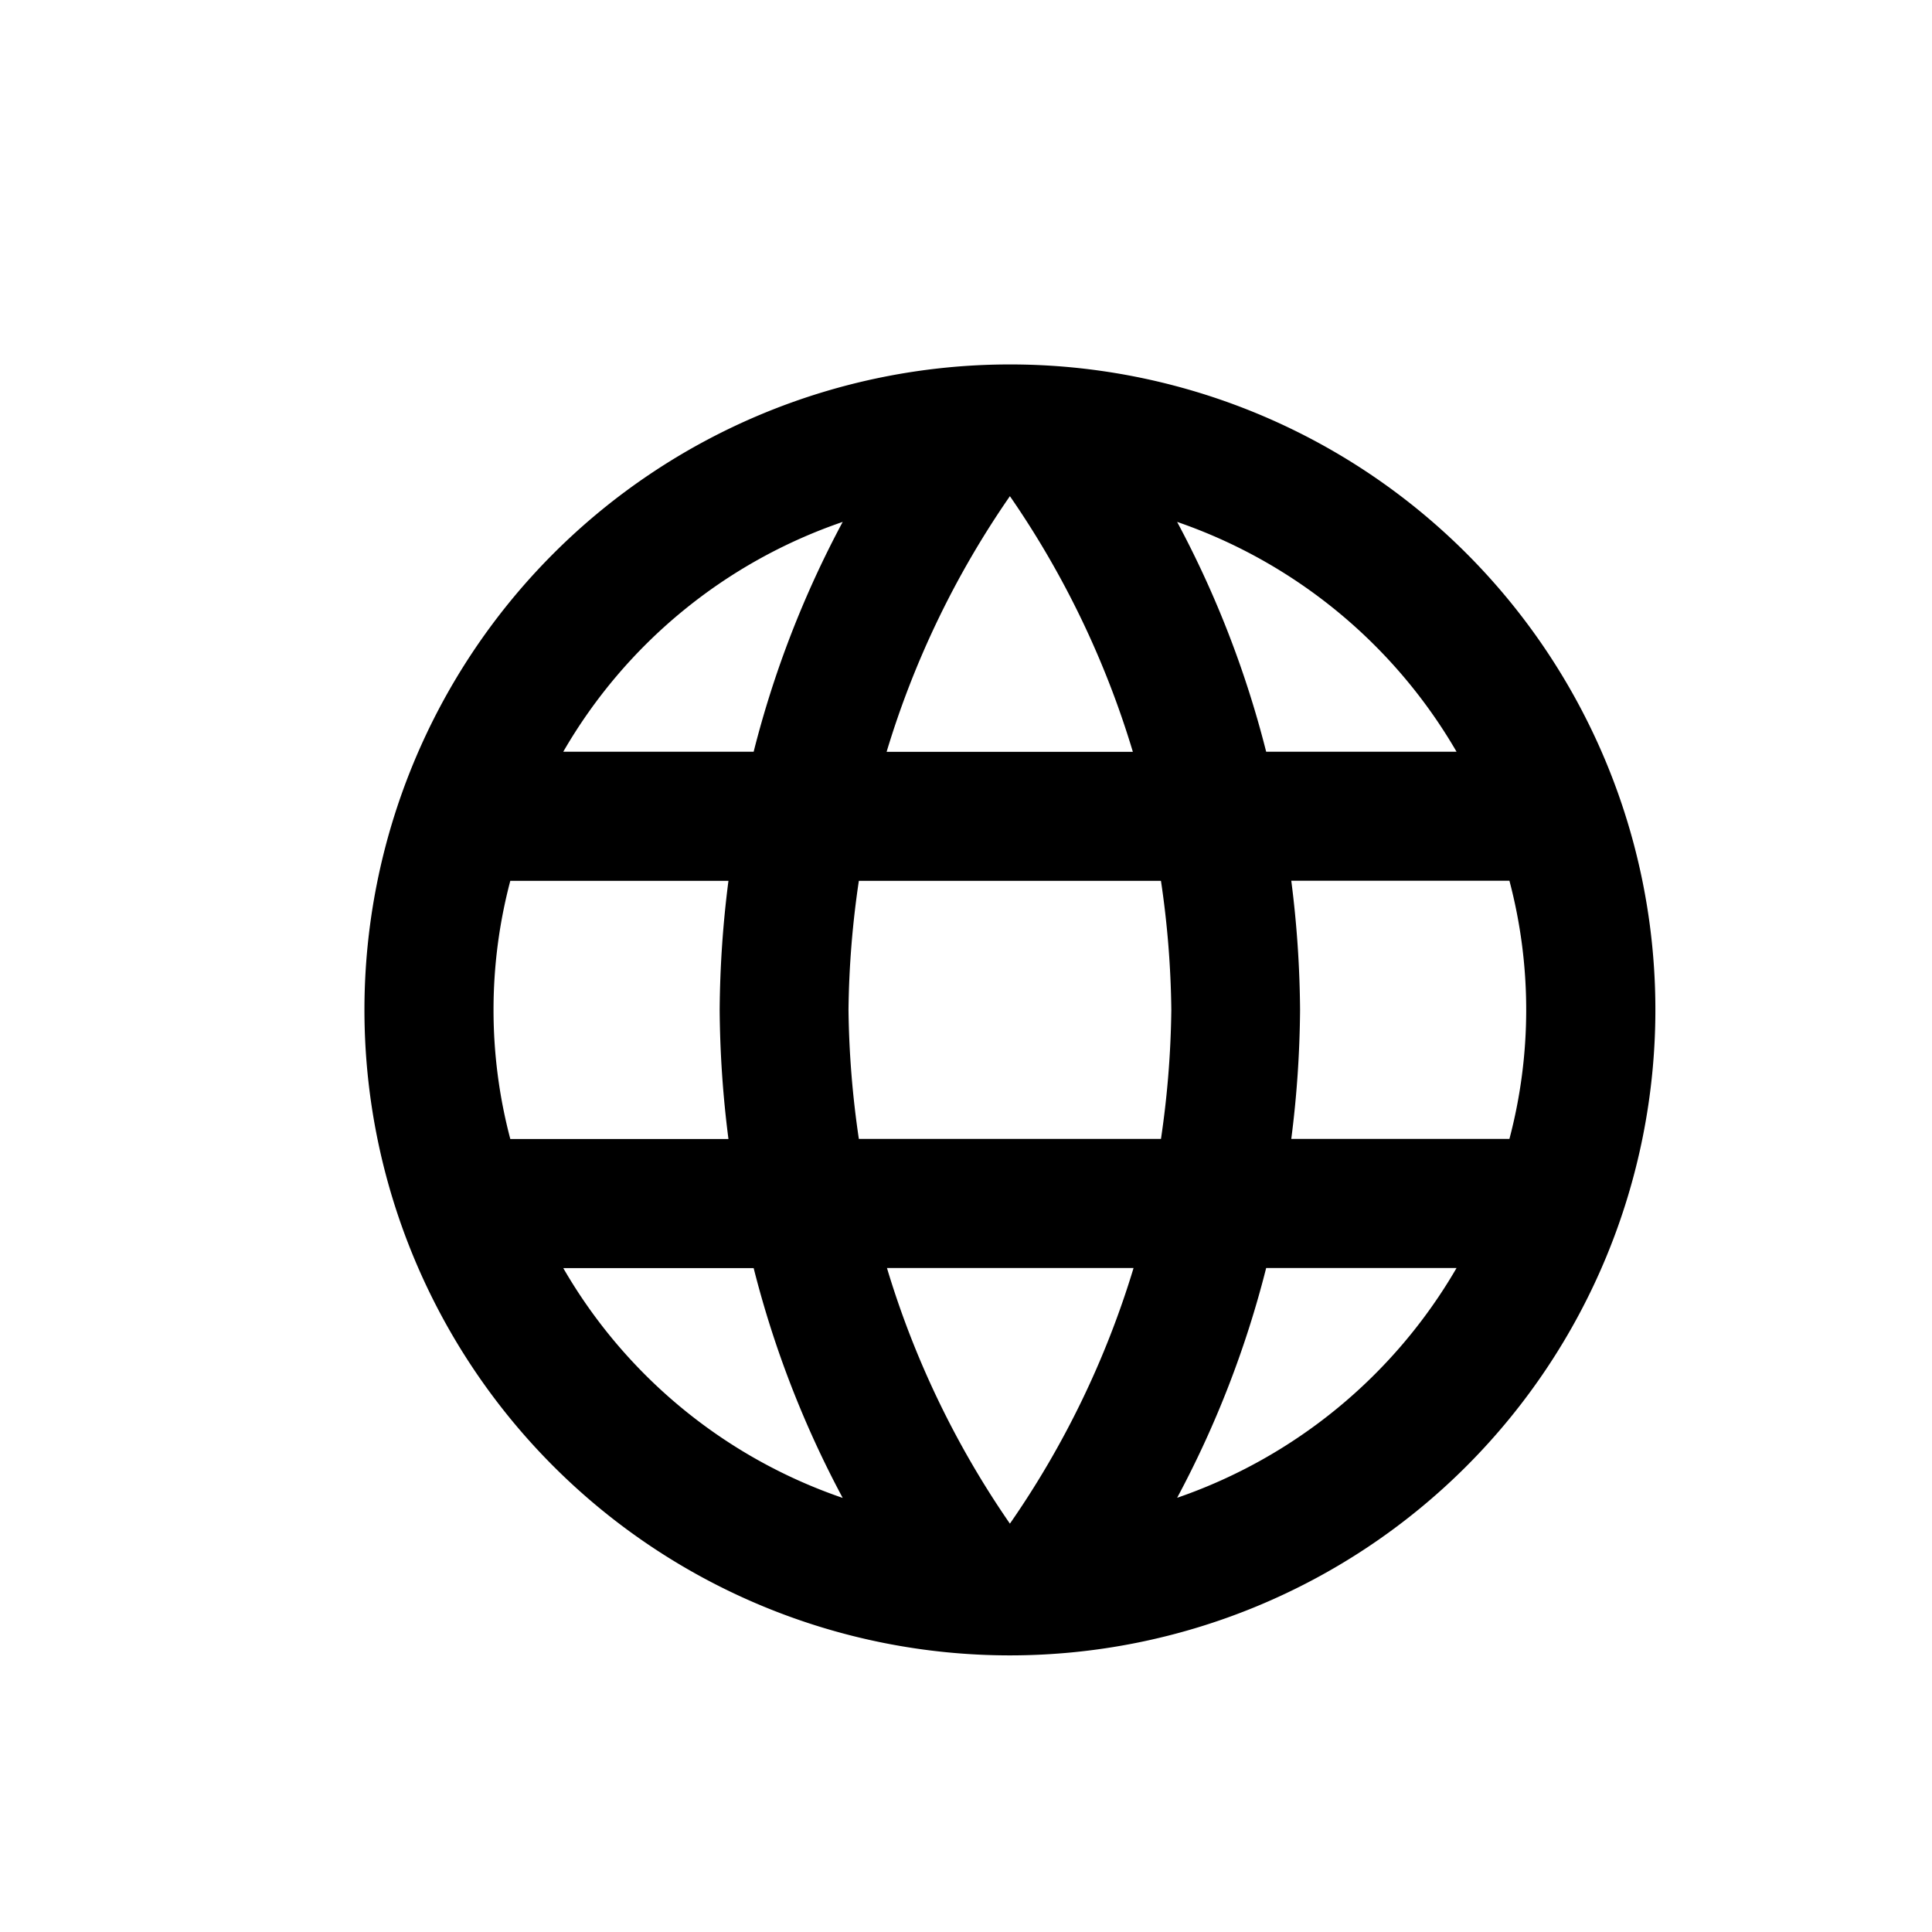 <svg xmlns="http://www.w3.org/2000/svg" width="22" height="22" viewBox="0 0 22 22">
  <g id="sup_4" transform="translate(-1179 -707)">
    <g id="language-24px" transform="translate(1180 708)">
      <path id="Path_3321" data-name="Path 3321" d="M0,0H21V21H0Z" fill="none"/>
      <path id="Path_3322" data-name="Path 3322" d="M9.343,2A7.35,7.35,0,1,0,16.7,9.35,7.346,7.346,0,0,0,9.343,2Zm5.093,4.41H12.268a11.5,11.5,0,0,0-1.014-2.617A5.9,5.9,0,0,1,14.436,6.41ZM9.35,3.5a10.354,10.354,0,0,1,1.4,2.911H7.946A10.354,10.354,0,0,1,9.35,3.5ZM3.661,10.82a5.749,5.749,0,0,1,0-2.94H6.145a12.139,12.139,0,0,0-.1,1.47,12.139,12.139,0,0,0,.1,1.47Zm.6,1.47H6.432a11.5,11.5,0,0,0,1.014,2.617A5.87,5.87,0,0,1,4.264,12.29ZM6.432,6.41H4.264A5.87,5.87,0,0,1,7.446,3.793,11.5,11.5,0,0,0,6.432,6.41ZM9.35,15.2a10.354,10.354,0,0,1-1.4-2.911h2.808A10.354,10.354,0,0,1,9.35,15.2Zm1.72-4.381H7.63a10.814,10.814,0,0,1-.118-1.47A10.72,10.72,0,0,1,7.63,7.88h3.44a10.72,10.72,0,0,1,.118,1.47A10.814,10.814,0,0,1,11.07,10.82Zm.184,4.087a11.5,11.5,0,0,0,1.014-2.617h2.168A5.9,5.9,0,0,1,11.253,14.906Zm1.3-4.087a12.138,12.138,0,0,0,.1-1.47,12.138,12.138,0,0,0-.1-1.47h2.484a5.749,5.749,0,0,1,0,2.94Z" transform="translate(1.15 1.15)"/>
    </g>
    <rect id="Rectangle_1605" data-name="Rectangle 1605" width="22" height="22" transform="translate(1179 707)" fill="none"/>
  </g>
</svg>
